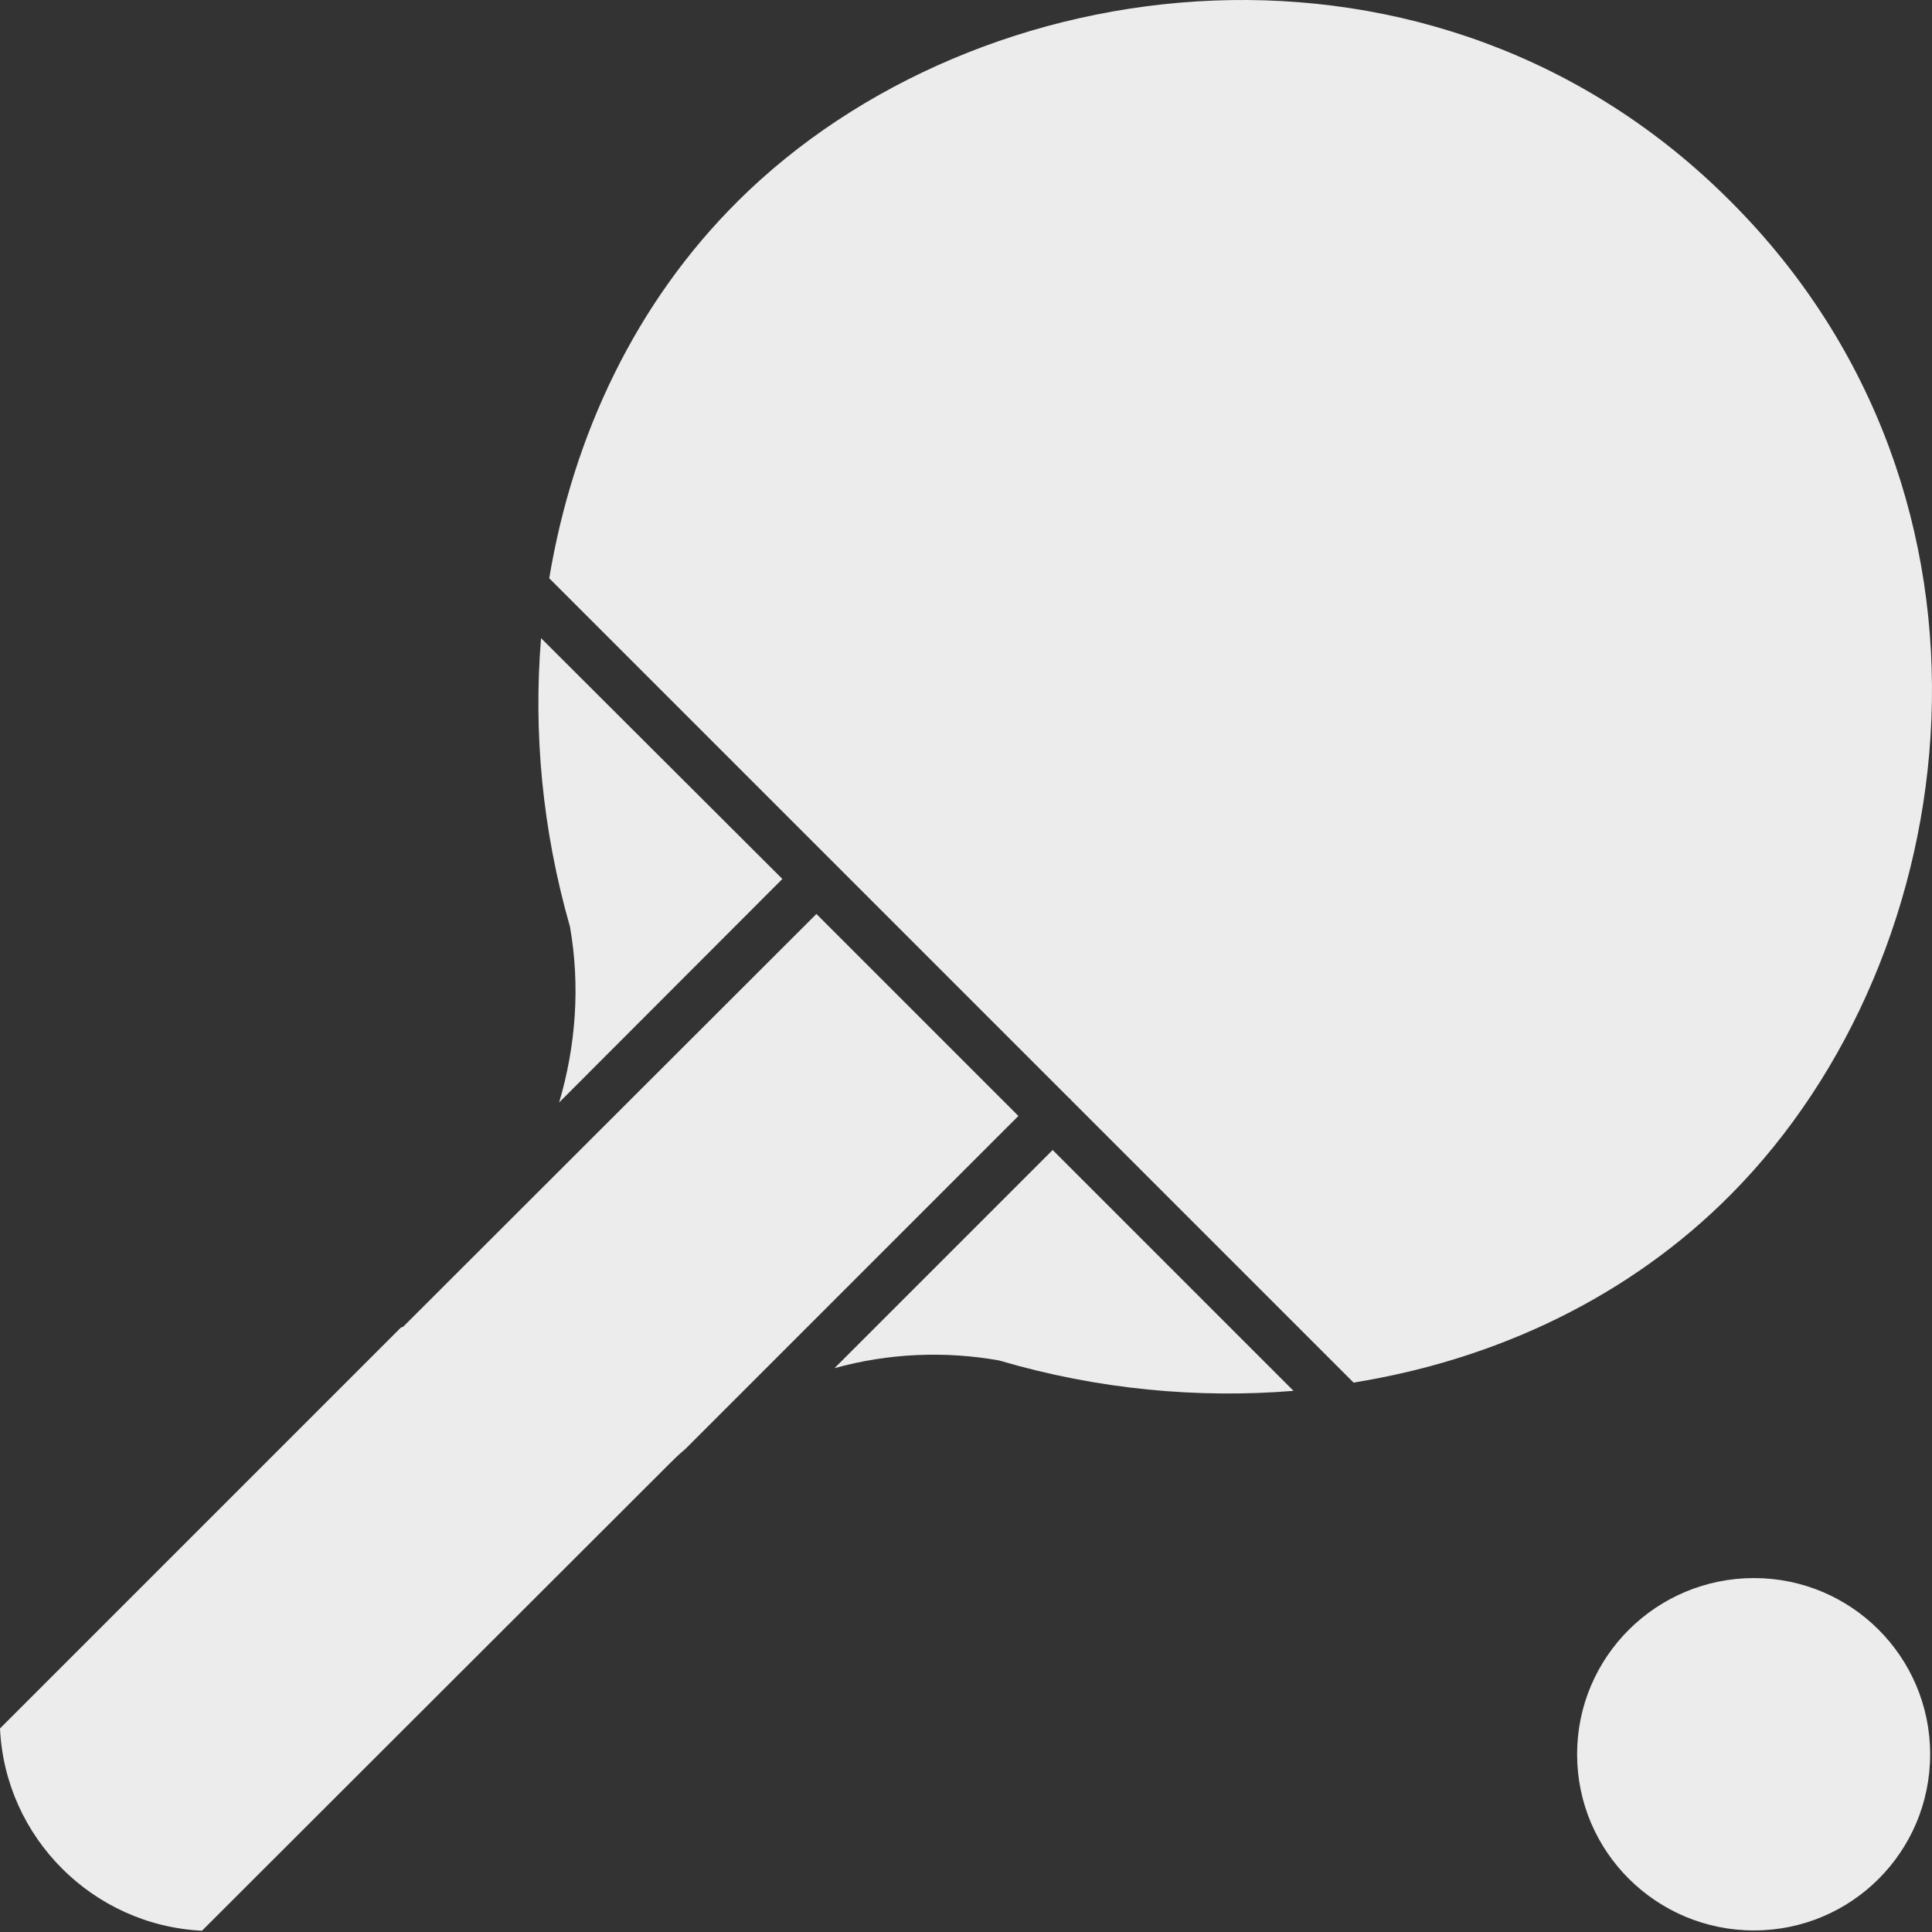 <svg width="42" height="42" viewBox="0 0 42 42" fill="none" xmlns="http://www.w3.org/2000/svg">
<rect x="0" y="0" width="42" height="42" fill="#333333" stroke="none"/>
<path d="M17.008 19.108L11.762 13.873C11.594 15.924 11.788 18.038 12.391 20.147C12.617 21.438 12.517 22.744 12.155 23.967L17.008 19.108Z" fill="#ECECEC"/>
<path d="M28.12 30.236L22.884 25L18.141 29.743C19.306 29.418 20.539 29.365 21.719 29.575C23.87 30.209 26.042 30.404 28.12 30.236L28.12 30.236Z" fill="#ECECEC"/>
<path d="M16.038 4.376C13.834 6.564 12.46 9.445 11.94 12.571L23.251 23.882H23.266V23.897L29.425 30.056C32.558 29.553 35.432 28.178 37.62 25.975C42.824 20.739 44.063 10.818 37.62 4.376C31.194 -2.066 21.257 -0.818 16.037 4.376L16.038 4.376Z" fill="#ECECEC"/>
<path d="M4.391 41.972L14.522 31.852C14.632 31.742 14.758 31.616 14.899 31.5L22.139 24.26L17.748 19.869L8.772 28.835C8.756 28.851 8.73 28.851 8.714 28.861L0 37.575C0.11 39.947 2.02 41.856 4.391 41.972L4.391 41.972Z" fill="#ECECEC"/>
<path d="M38.13 34.306C36.01 34.306 34.285 36.017 34.285 38.136C34.285 40.256 36.011 41.966 38.13 41.966C40.249 41.966 41.96 40.255 41.96 38.136C41.96 36.017 40.244 34.306 38.13 34.306Z" fill="#ECECEC"/>
</svg>
